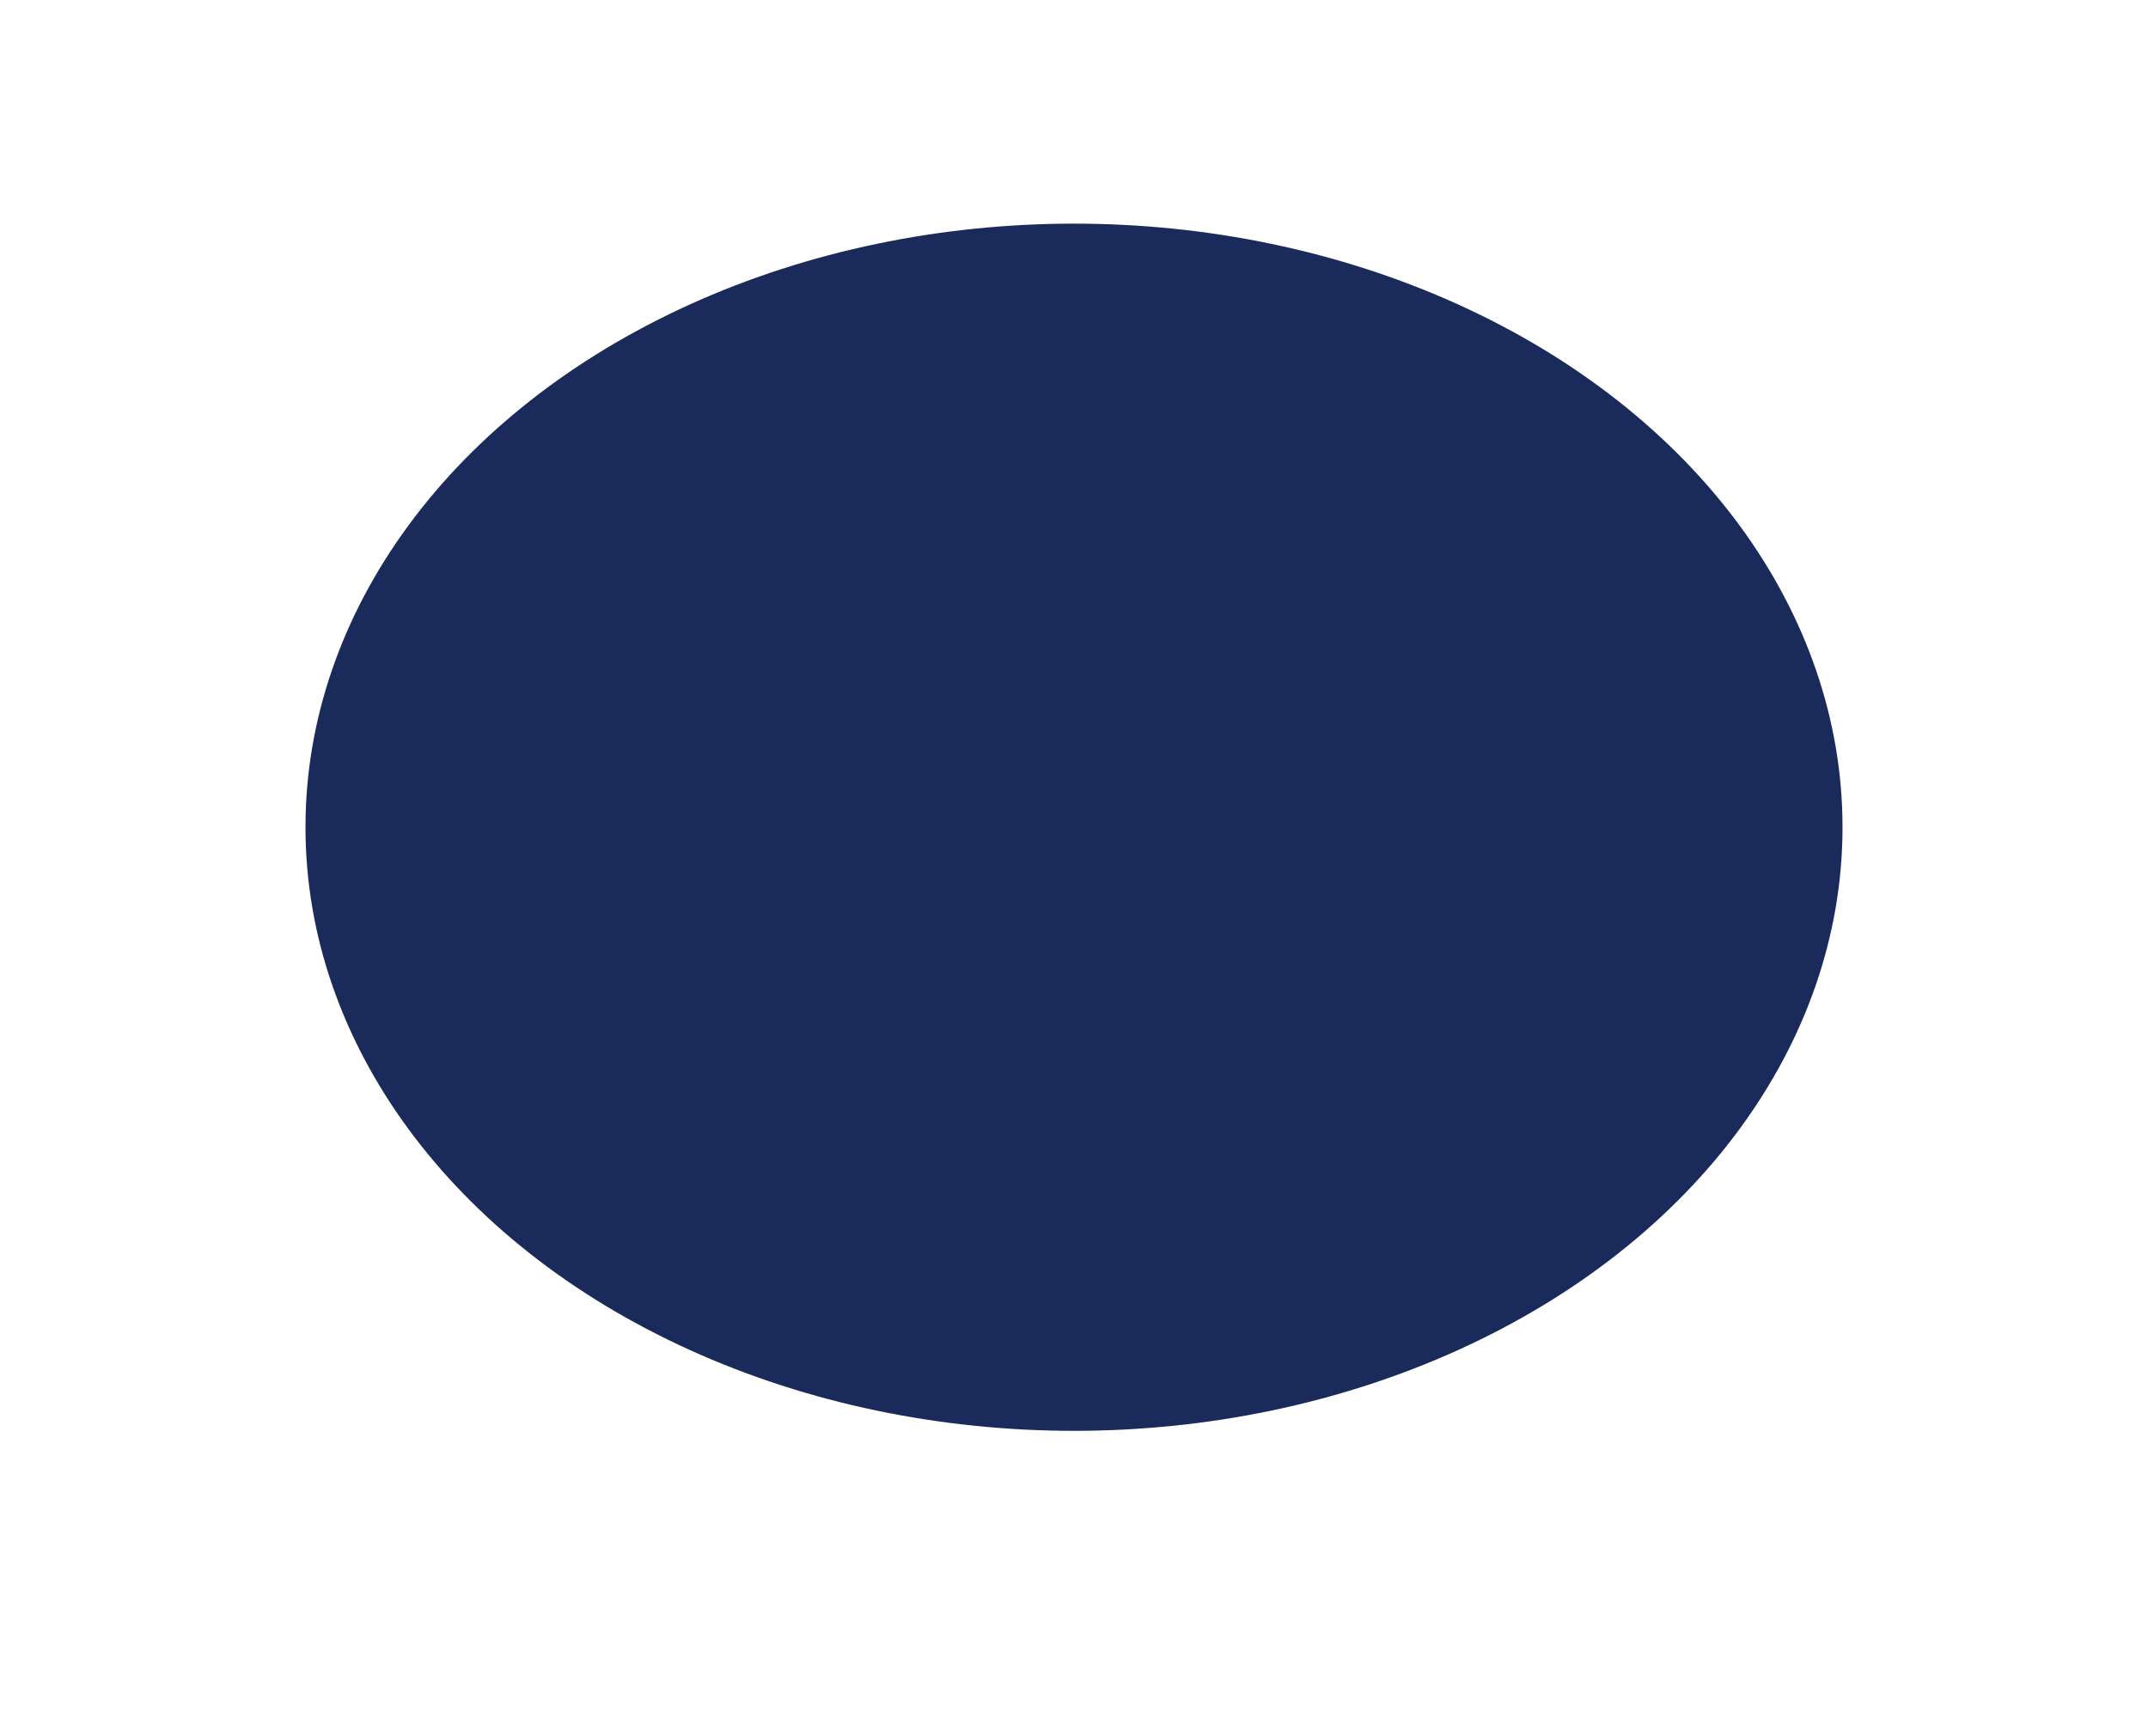 <?xml version="1.0" encoding="UTF-8"?> <svg xmlns="http://www.w3.org/2000/svg" width="893" height="722" viewBox="0 0 893 722" fill="none"> <g filter="url(#filter0_f_188_124)"> <ellipse cx="446.5" cy="344" rx="319.5" ry="251" fill="#192A5B"></ellipse> </g> <defs> <filter id="filter0_f_188_124" x="0" y="-34" width="893" height="756" filterUnits="userSpaceOnUse" color-interpolation-filters="sRGB"> <feFlood flood-opacity="0" result="BackgroundImageFix"></feFlood> <feBlend mode="normal" in="SourceGraphic" in2="BackgroundImageFix" result="shape"></feBlend> <feGaussianBlur stdDeviation="63.5" result="effect1_foregroundBlur_188_124"></feGaussianBlur> </filter> </defs> </svg> 